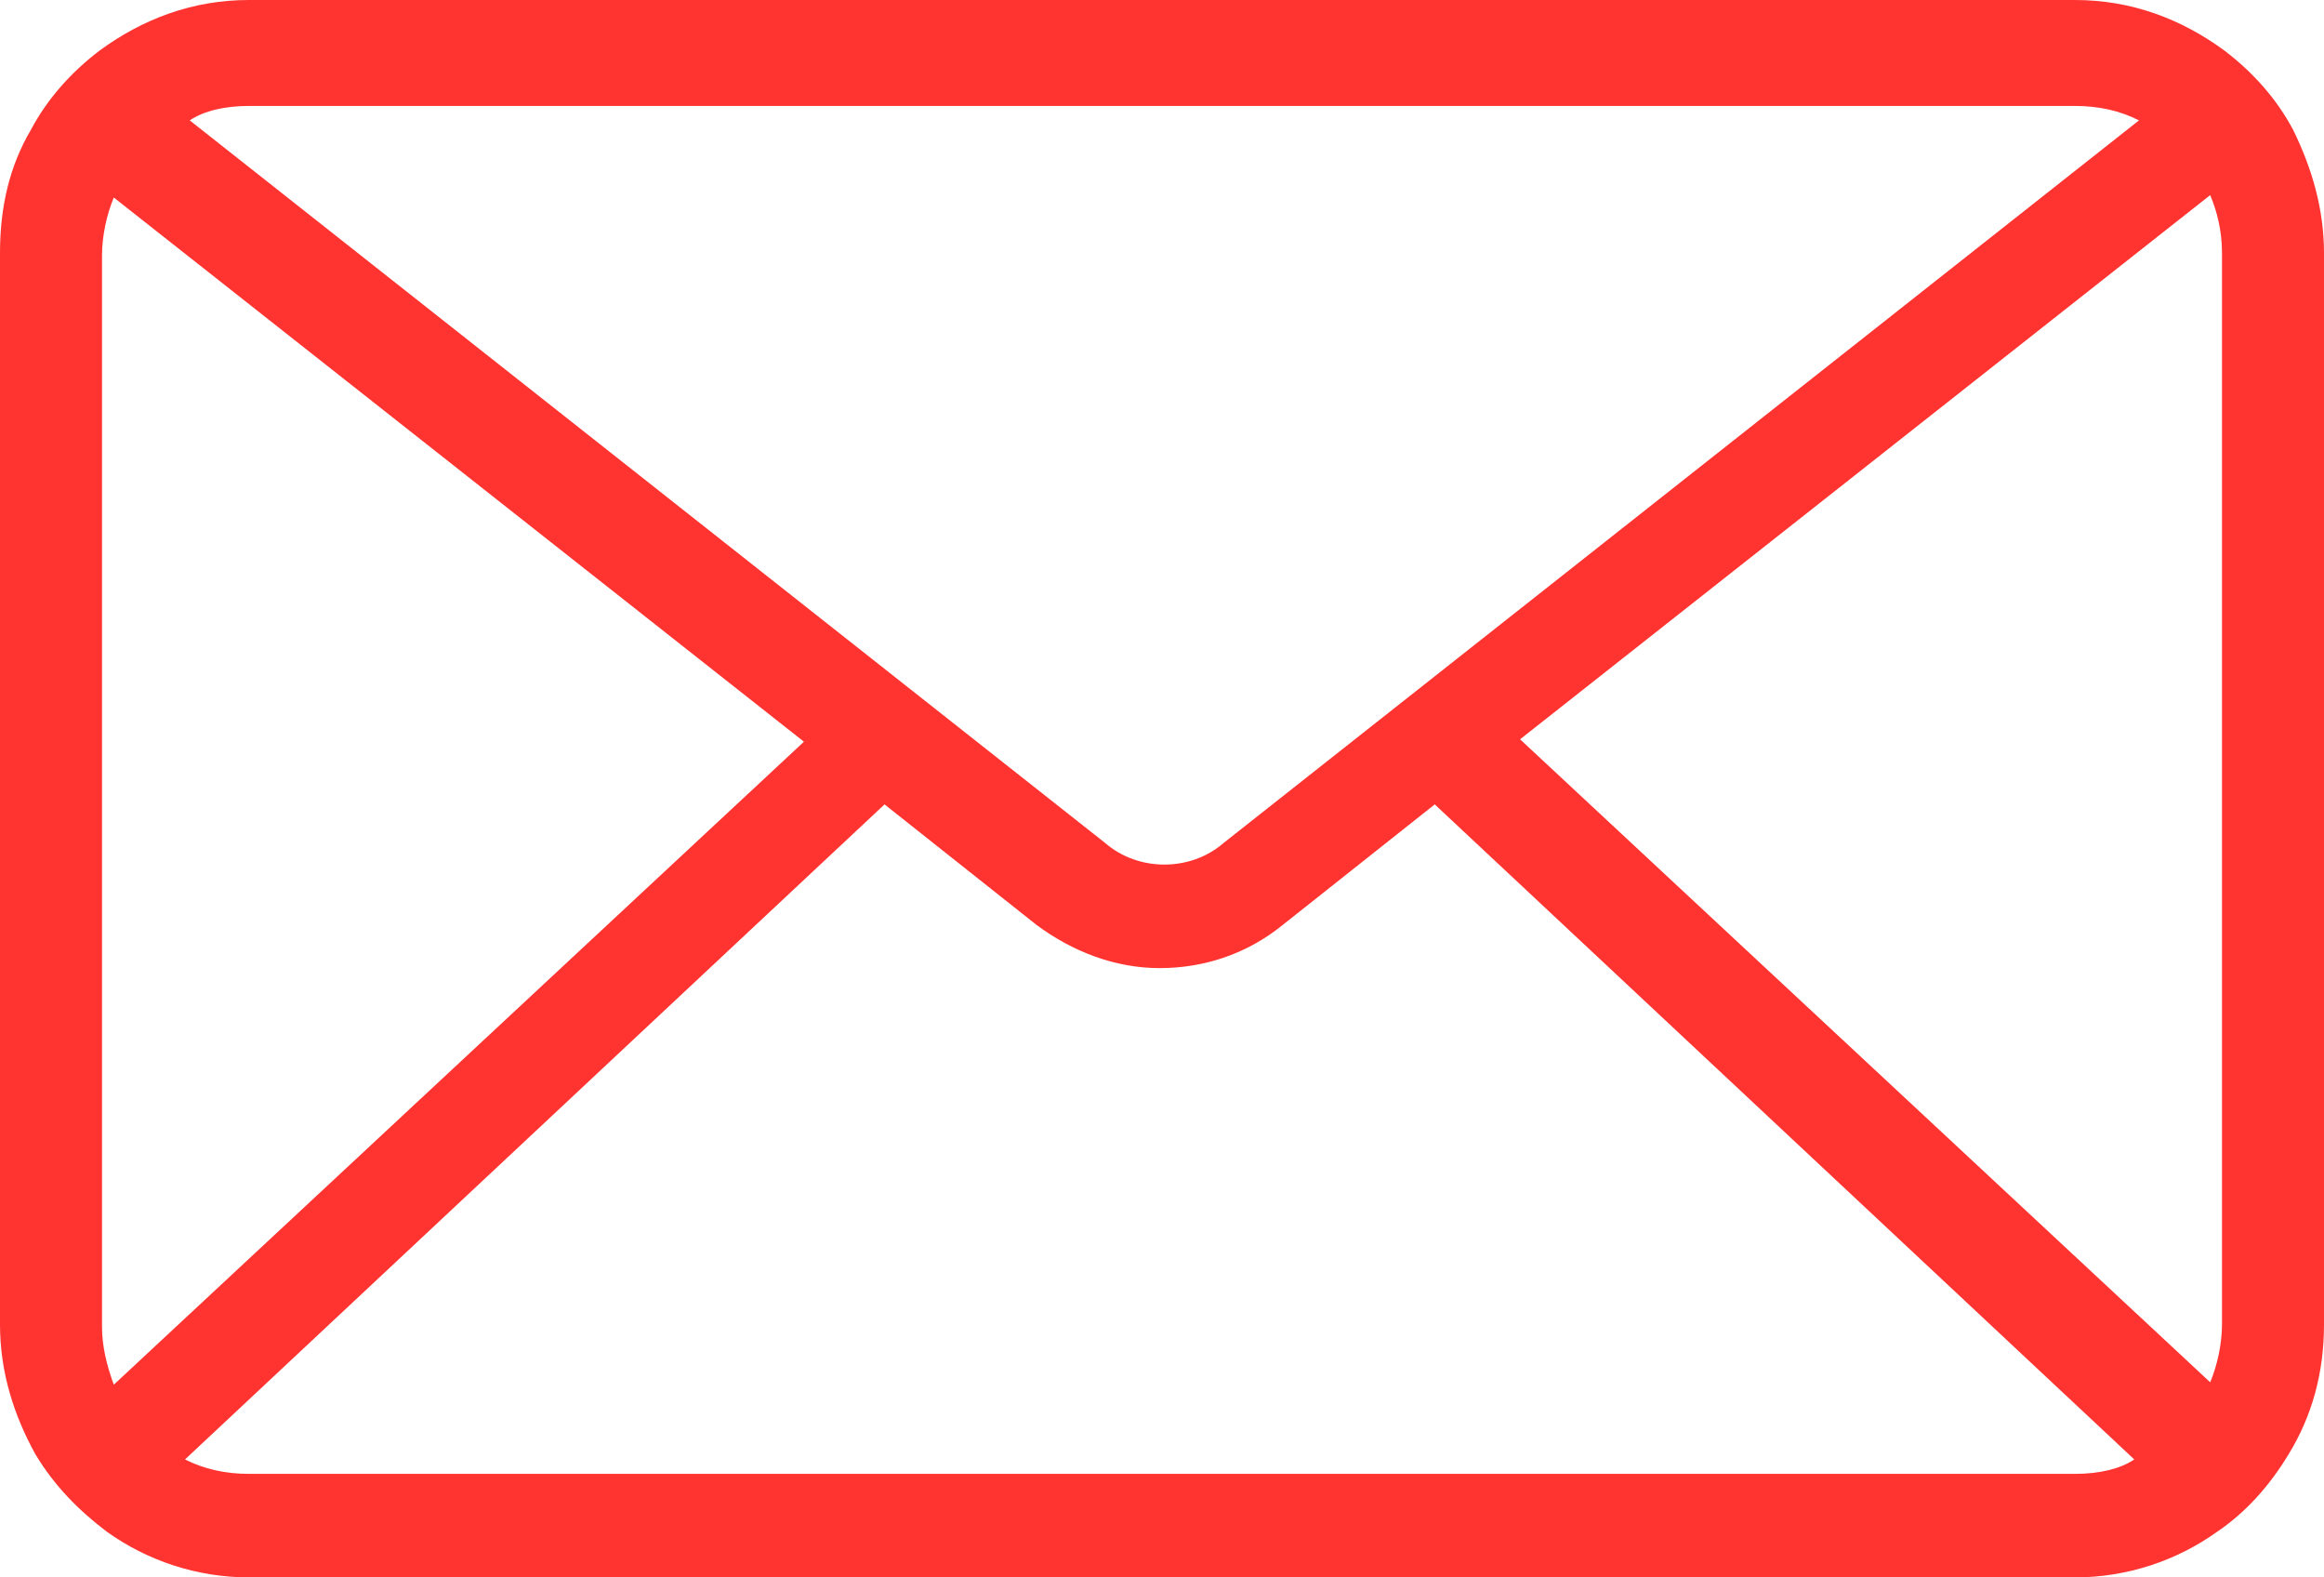 <?xml version="1.0" encoding="UTF-8"?>
<svg width="28px" height="19px" viewBox="0 0 28 19" version="1.1" xmlns="http://www.w3.org/2000/svg" xmlns:xlink="http://www.w3.org/1999/xlink">
    <title>Shape</title>
    <g id="Page-1" stroke="none" stroke-width="1" fill="none" fill-rule="evenodd">
        <g id="Contact+erreur" transform="translate(-75, -1048)" fill="#FF3330" fill-rule="nonzero">
            <g id="noun_Mail_953541" transform="translate(75, 1048)">
                <path d="M27.629,1.566 C27.429,1.189 27.143,0.87 26.8,0.609 C26.286,0.232 25.686,0 25,0 L3,0 C2.314,0 1.714,0.232 1.2,0.609 C0.857,0.87 0.571,1.189 0.371,1.566 C0.114,2.002 0,2.495 0,3.046 L0,15.954 C0,16.534 0.171,17.056 0.429,17.521 C0.657,17.898 0.943,18.188 1.286,18.449 C1.771,18.797 2.371,19 3,19 L25,19 C25.629,19 26.229,18.797 26.714,18.449 C27.057,18.217 27.343,17.898 27.571,17.521 C27.857,17.056 28,16.534 28,15.954 L28,3.046 C28,2.524 27.857,2.031 27.629,1.566 Z M3,1.276 L25,1.276 C25.286,1.276 25.543,1.334 25.771,1.45 L14.743,10.153 C14.543,10.327 14.286,10.414 14.029,10.414 C13.771,10.414 13.514,10.327 13.314,10.153 L2.286,1.45 C2.457,1.334 2.714,1.276 3,1.276 Z M1.229,15.983 L1.229,3.075 C1.229,2.843 1.286,2.582 1.371,2.379 L9.686,8.934 L1.371,16.679 C1.286,16.447 1.229,16.215 1.229,15.983 Z M25,17.753 L3,17.753 C2.714,17.753 2.457,17.695 2.229,17.579 L10.657,9.689 L12.486,11.139 C12.914,11.458 13.429,11.661 13.971,11.661 C14.514,11.661 15.029,11.487 15.457,11.139 L17.286,9.689 L25.714,17.579 C25.543,17.695 25.286,17.753 25,17.753 Z M18.314,8.905 L26.629,2.35 C26.714,2.553 26.771,2.785 26.771,3.046 L26.771,15.954 C26.771,16.186 26.714,16.447 26.629,16.65 L18.314,8.905 Z" id="Shape"></path>
            </g>
        </g>
    </g>
</svg>